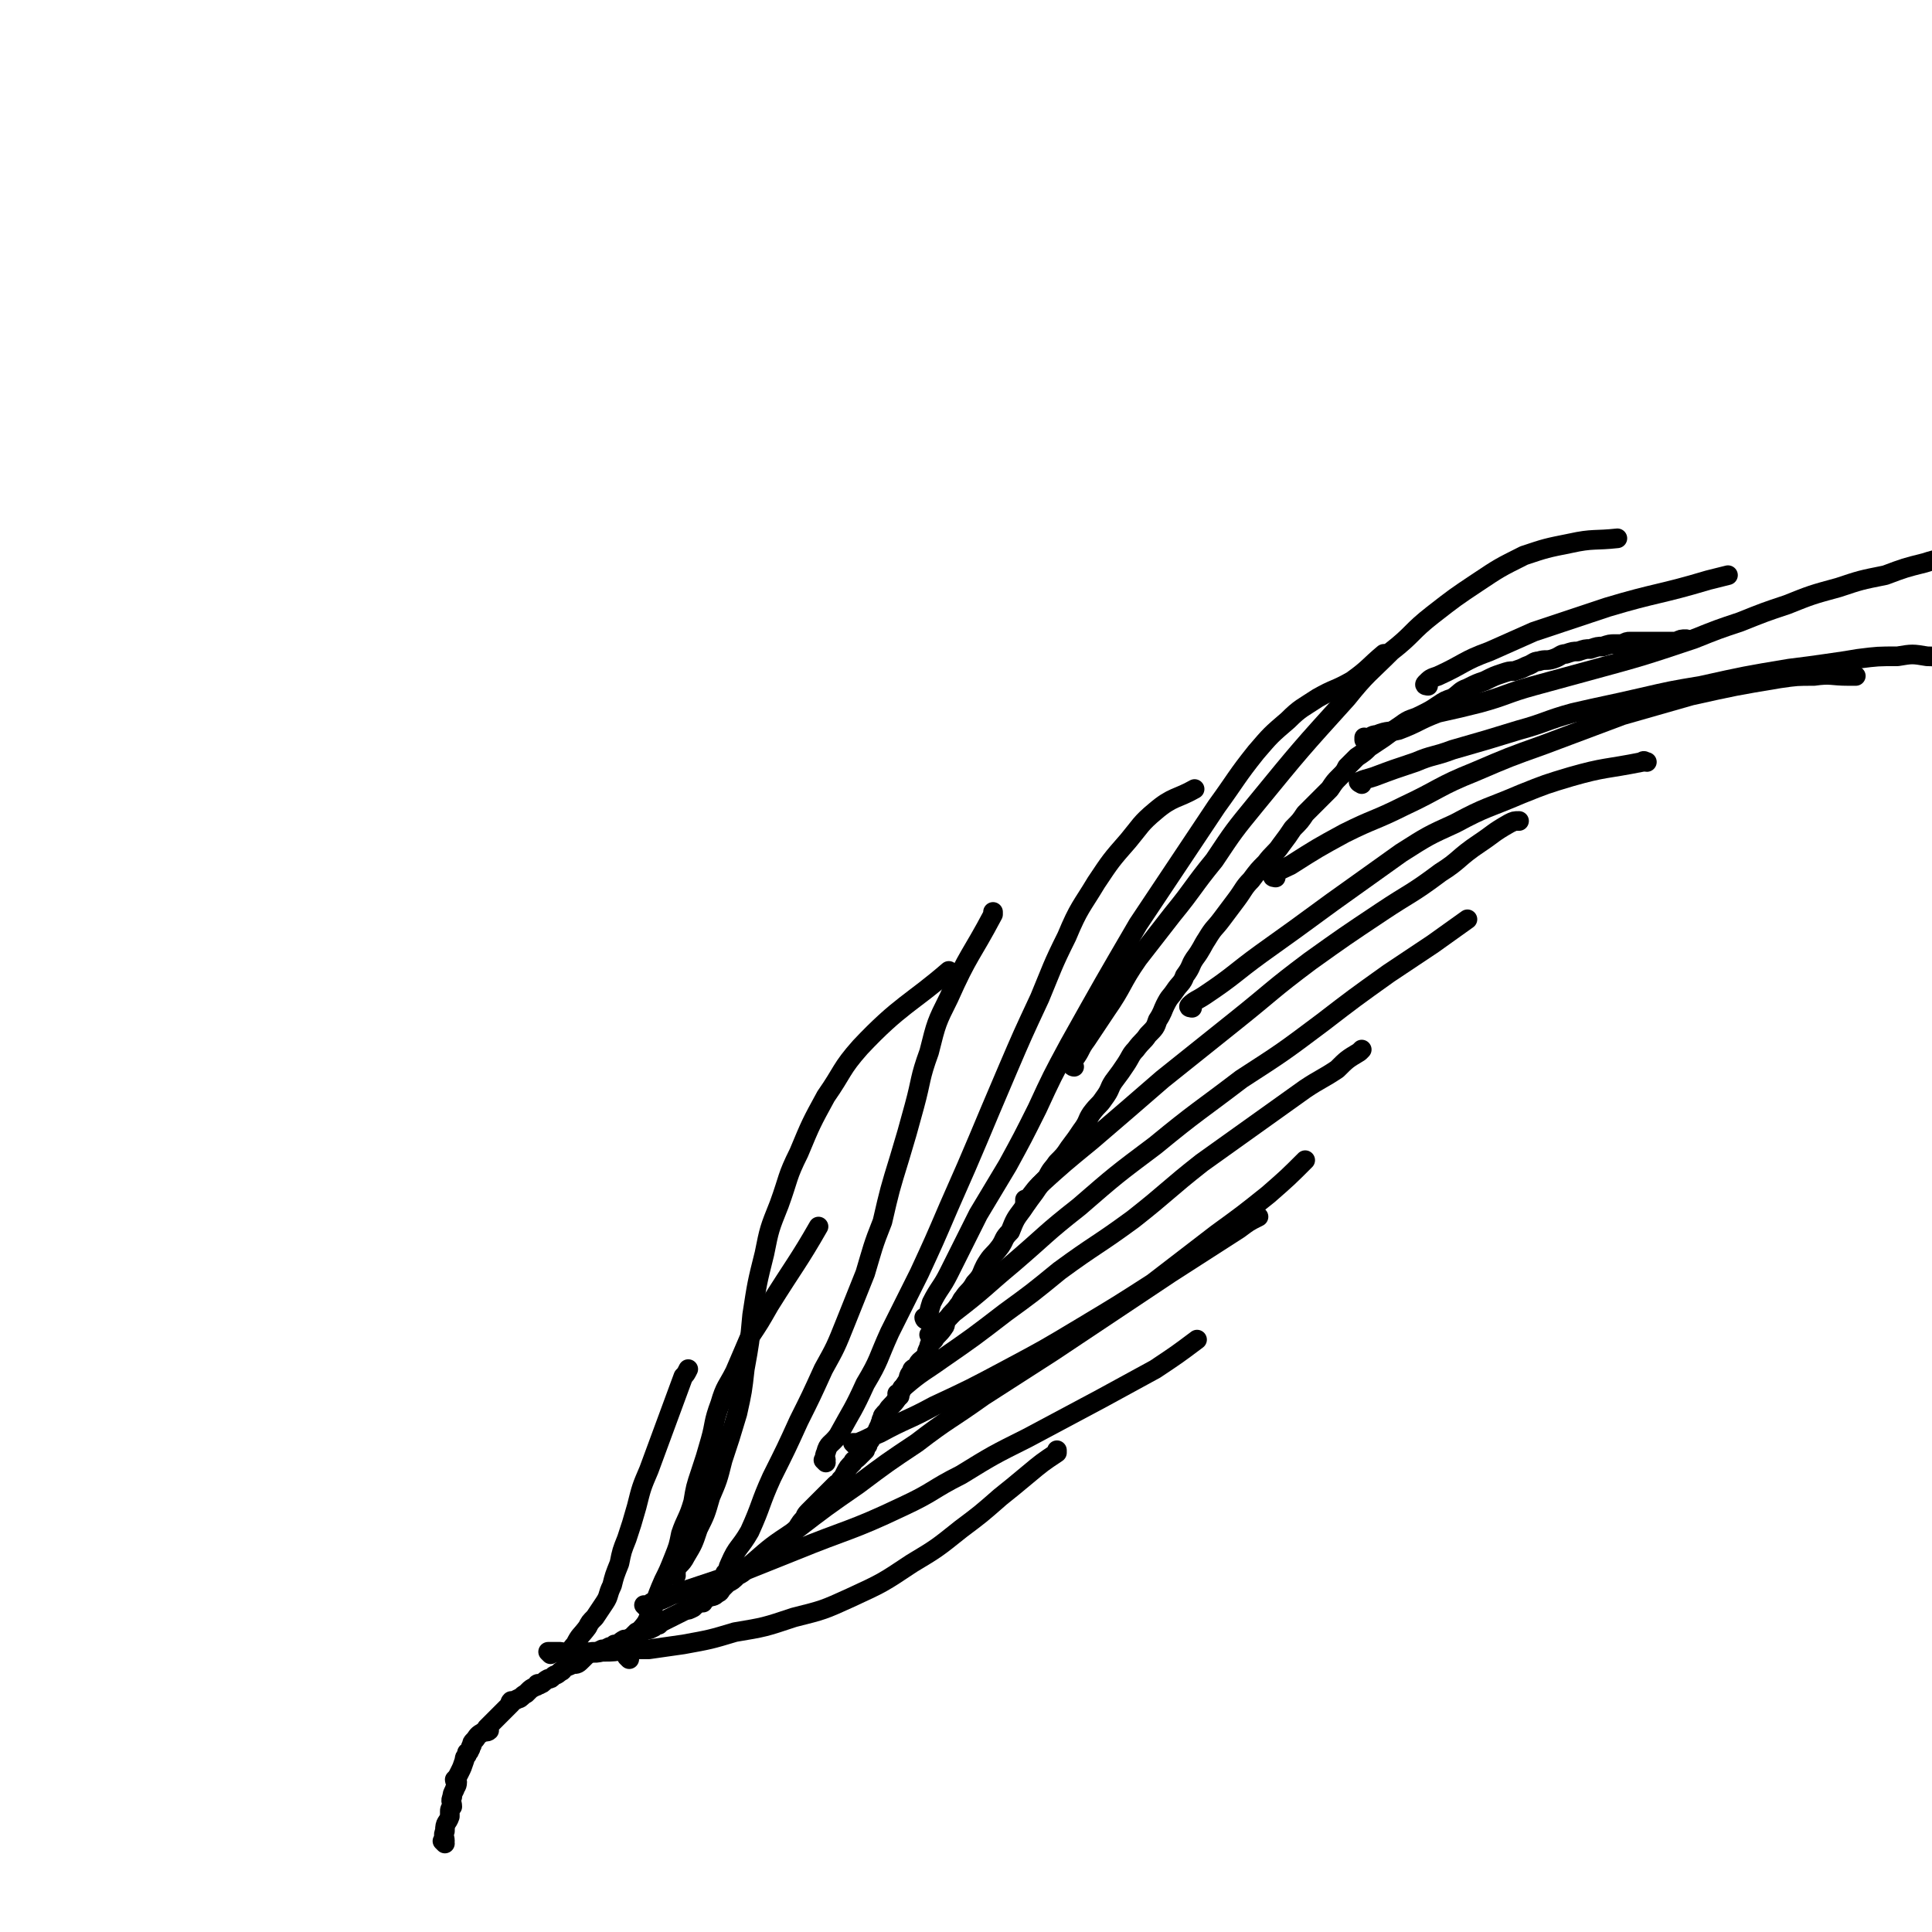 <svg viewBox='0 0 786 786' version='1.1' xmlns='http://www.w3.org/2000/svg' xmlns:xlink='http://www.w3.org/1999/xlink'><g fill='none' stroke='#000000' stroke-width='8' stroke-linecap='round' stroke-linejoin='round'><path d='M181,750c0,0 -1,-1 -1,-1 0,0 1,0 1,0 0,0 0,0 0,0 0,1 -1,0 -1,0 0,0 1,1 1,0 0,-2 -1,-2 0,-4 0,-4 1,-3 2,-6 0,-1 0,-1 0,-2 0,-1 0,-1 1,-2 0,-2 -1,-2 0,-4 0,-1 0,-1 1,-3 0,-1 1,-1 1,-3 0,0 -1,0 -1,-1 0,0 0,0 0,0 1,-1 1,-1 2,-3 1,-2 1,-2 2,-5 0,-1 0,-1 1,-2 0,0 0,0 0,-1 0,0 1,0 1,-1 1,-1 0,-1 1,-2 0,-1 0,-1 1,-2 1,-1 1,-2 3,-3 1,-1 2,0 3,-1 0,0 -1,0 -1,-1 1,-1 1,-1 3,-3 1,-1 1,-1 2,-2 1,-1 1,-1 2,-2 1,-1 1,-1 2,-2 0,0 0,0 1,-1 0,0 -1,0 0,-1 1,0 1,0 3,-1 1,0 1,-1 3,-2 0,0 0,0 1,-1 1,-1 1,-1 3,-2 1,0 0,-1 1,-1 0,0 0,1 1,0 1,0 1,-1 3,-2 1,0 1,0 2,-1 1,-1 1,0 3,-2 1,0 1,-1 2,-2 1,0 1,0 3,-1 2,0 2,0 4,-2 0,0 0,0 1,-1 1,-1 1,-1 3,-2 2,0 2,0 4,-1 1,0 1,0 3,-1 1,0 1,0 2,-1 2,0 2,-1 4,-2 1,0 1,0 3,-1 1,-1 1,-1 2,-2 2,0 2,0 4,-1 1,0 1,0 3,-1 1,-1 1,-1 2,-1 1,-1 1,-1 3,-2 2,-1 2,-1 4,-2 2,-1 2,-1 4,-2 1,0 1,0 3,-1 1,-1 1,-1 2,-2 2,-1 2,-1 4,-2 2,-1 2,0 4,-2 1,0 1,-1 2,-2 1,-1 1,-1 2,-2 2,-1 2,-1 4,-3 2,-1 2,-1 4,-3 1,0 1,0 2,-1 0,0 0,0 1,-1 1,-1 1,-1 3,-3 2,-1 2,-1 4,-3 1,0 1,-1 2,-2 1,-1 1,0 3,-2 2,-1 2,-1 5,-4 1,-1 1,-2 3,-4 1,-1 0,-1 2,-3 1,-1 1,-1 3,-3 2,-2 2,-2 4,-4 2,-2 2,-2 4,-4 1,-1 1,0 2,-2 1,-1 1,-1 2,-3 1,-2 1,-2 3,-4 0,-1 1,-1 2,-2 1,-1 1,-1 3,-3 0,0 0,-1 1,-2 0,-1 0,-1 1,-2 1,-2 1,-1 3,-4 0,0 0,-1 1,-2 0,-1 0,-1 1,-2 0,0 -1,0 0,-1 0,-1 0,-1 2,-3 1,-2 2,-2 4,-5 0,0 0,-1 1,-2 0,0 0,0 0,0 1,-2 1,-2 3,-5 1,-1 0,-2 2,-4 0,-1 0,-1 2,-2 1,-3 2,-2 4,-5 0,-1 0,-1 1,-3 0,-1 0,-1 2,-3 1,-2 2,-2 4,-5 1,-1 0,-2 2,-4 1,-2 2,-2 4,-5 1,-1 1,-2 2,-3 2,-3 2,-2 4,-5 1,-2 1,-1 3,-4 1,-2 1,-3 3,-6 2,-3 2,-2 5,-6 2,-3 1,-3 4,-6 2,-5 2,-5 5,-9 2,-3 2,-3 5,-7 2,-3 2,-3 5,-6 2,-4 2,-3 4,-6 3,-3 3,-3 5,-6 3,-4 3,-4 5,-7 3,-4 2,-4 4,-7 3,-4 3,-3 5,-6 3,-4 2,-4 4,-7 3,-4 3,-4 5,-7 2,-3 2,-4 4,-6 3,-4 3,-3 5,-6 3,-3 3,-3 4,-6 2,-3 2,-4 3,-6 2,-4 2,-3 4,-6 2,-3 3,-3 4,-6 3,-4 2,-4 4,-7 3,-4 3,-5 5,-8 3,-5 3,-4 6,-8 3,-4 3,-4 6,-8 3,-4 3,-5 6,-8 3,-4 3,-4 6,-7 3,-4 4,-4 6,-7 3,-4 3,-4 5,-7 3,-3 3,-3 5,-6 3,-3 3,-3 5,-5 3,-3 3,-3 5,-5 2,-3 2,-3 4,-5 2,-2 2,-2 3,-4 2,-2 2,-2 4,-4 3,-2 3,-2 5,-4 3,-2 3,-2 6,-4 4,-3 4,-3 7,-5 4,-3 4,-2 8,-4 4,-2 4,-2 7,-4 3,-2 3,-2 6,-3 3,-2 3,-3 6,-4 4,-2 4,-2 7,-3 4,-2 4,-2 7,-3 3,-1 3,-1 5,-1 3,-1 3,-1 5,-2 3,-1 3,-2 5,-2 3,-1 3,0 6,-1 3,-1 3,-2 5,-2 3,-1 3,-1 5,-1 3,-1 3,-1 5,-1 3,-1 3,-1 5,-1 3,-1 3,-1 5,-1 2,0 2,0 3,0 2,-1 2,-1 3,-1 1,0 1,0 1,0 2,0 2,0 3,0 1,0 1,0 2,0 0,0 0,0 0,0 2,0 2,0 4,0 1,0 1,0 2,0 3,0 3,0 5,0 1,0 1,0 2,0 0,0 0,0 0,0 2,-1 2,-1 4,-1 0,0 0,0 0,0 '/><path d='M232,675c0,0 -1,-1 -1,-1 0,0 0,0 1,0 0,0 0,0 0,0 0,1 -1,1 -1,0 1,-2 1,-3 3,-5 2,-4 2,-3 5,-7 1,-2 1,-2 3,-4 2,-3 2,-3 4,-6 2,-3 1,-3 3,-7 1,-4 1,-4 3,-9 1,-5 1,-5 3,-10 2,-6 2,-6 4,-13 2,-8 2,-8 5,-15 7,-19 7,-19 14,-38 1,-1 1,-1 2,-3 '/><path d='M256,675c0,0 -1,-1 -1,-1 0,0 0,0 1,0 0,0 0,0 0,0 0,1 -1,0 -1,0 0,0 0,0 1,0 0,0 0,0 0,0 1,-3 1,-4 2,-7 2,-4 3,-4 5,-7 4,-8 3,-8 7,-17 2,-4 2,-4 4,-9 2,-5 2,-5 3,-10 2,-6 3,-6 5,-13 1,-6 1,-6 3,-12 2,-6 2,-6 4,-13 2,-7 1,-7 4,-15 2,-7 3,-7 6,-13 3,-7 3,-7 6,-14 4,-6 4,-6 8,-13 10,-16 12,-18 20,-32 '/><path d='M275,641c0,0 -1,-1 -1,-1 0,0 0,0 1,0 0,0 0,0 0,0 0,1 -1,1 -1,0 2,-4 3,-3 5,-7 3,-5 3,-5 5,-11 3,-6 3,-6 5,-13 3,-7 3,-7 5,-15 3,-9 3,-9 6,-19 2,-9 2,-9 3,-18 2,-11 2,-11 3,-22 2,-13 2,-13 5,-25 2,-10 2,-10 6,-20 4,-11 3,-11 8,-21 5,-12 5,-12 11,-23 7,-10 6,-11 14,-20 16,-17 21,-18 36,-31 '/><path d='M296,641c0,0 -1,-1 -1,-1 0,0 0,1 1,0 0,-1 0,-2 1,-4 3,-7 4,-6 8,-13 5,-11 4,-11 9,-22 6,-12 6,-12 11,-23 5,-10 5,-10 10,-21 5,-9 5,-9 9,-19 4,-10 4,-10 8,-20 3,-10 3,-11 7,-21 3,-13 3,-13 7,-26 3,-10 3,-10 6,-21 3,-11 2,-11 6,-22 3,-12 3,-12 8,-22 8,-18 9,-17 18,-34 0,-1 0,-1 0,-1 '/><path d='M336,595c0,0 -1,-1 -1,-1 0,0 1,1 1,0 0,-1 -1,-1 0,-3 1,-4 2,-3 5,-7 6,-11 6,-10 11,-21 6,-10 5,-10 10,-21 6,-12 6,-12 12,-24 6,-13 6,-13 12,-27 12,-27 12,-28 24,-56 6,-14 6,-14 13,-29 5,-12 5,-13 11,-25 5,-12 6,-12 12,-22 6,-9 6,-9 13,-17 5,-6 5,-7 11,-12 7,-6 9,-5 16,-9 '/><path d='M377,537c0,0 -1,-1 -1,-1 0,0 0,1 1,1 1,-3 1,-4 2,-7 3,-6 4,-6 7,-12 6,-12 6,-12 12,-24 6,-10 6,-10 12,-20 6,-11 6,-11 12,-23 6,-13 6,-13 13,-26 14,-25 14,-25 28,-49 8,-12 8,-12 16,-24 8,-12 8,-12 16,-24 8,-11 8,-12 16,-22 6,-7 6,-7 13,-13 5,-5 6,-5 12,-9 7,-4 7,-3 14,-7 7,-5 7,-6 13,-11 '/><path d='M437,434c0,0 -1,0 -1,-1 0,-1 1,-1 1,-2 3,-4 2,-4 5,-8 4,-6 4,-6 8,-12 7,-10 6,-11 13,-21 7,-9 7,-9 14,-18 9,-11 8,-11 17,-22 8,-12 8,-12 17,-23 18,-22 18,-22 37,-43 8,-10 9,-10 18,-19 9,-7 8,-8 17,-15 9,-7 9,-7 18,-13 9,-6 9,-6 19,-11 9,-3 9,-3 19,-5 9,-2 10,-1 19,-2 '/><path d='M224,673c0,0 -1,-1 -1,-1 0,0 0,0 1,0 0,0 0,0 0,0 0,1 -1,0 -1,0 2,0 3,0 5,0 4,1 4,0 8,0 5,0 5,1 9,0 5,0 5,0 9,-1 5,0 5,0 10,0 7,-1 7,-1 14,-2 11,-2 11,-2 21,-5 12,-2 12,-2 24,-6 12,-3 12,-3 23,-8 13,-6 13,-6 25,-14 10,-6 10,-6 20,-14 8,-6 8,-6 16,-13 5,-4 5,-4 11,-9 6,-5 6,-5 12,-9 0,0 0,0 0,-1 '/><path d='M263,654c0,0 -1,-1 -1,-1 0,0 0,0 1,0 0,0 0,0 0,0 1,0 1,0 2,-1 4,-1 4,-1 8,-3 6,-2 6,-2 12,-4 9,-3 9,-3 18,-6 10,-4 10,-4 20,-8 22,-9 23,-8 44,-18 13,-6 12,-7 24,-13 13,-8 13,-8 27,-15 15,-8 15,-8 30,-16 11,-6 11,-6 22,-12 9,-6 9,-6 17,-12 0,0 0,0 0,0 '/><path d='M286,652c0,0 -1,-1 -1,-1 2,-2 2,-1 5,-3 8,-6 8,-6 16,-12 8,-7 8,-7 17,-13 13,-10 13,-10 26,-19 12,-9 12,-9 24,-17 13,-10 13,-9 27,-19 14,-9 14,-9 28,-18 24,-16 24,-16 48,-32 14,-9 14,-9 28,-18 4,-3 4,-3 8,-5 '/><path d='M348,588c0,0 -1,-1 -1,-1 0,0 1,0 2,0 5,-2 4,-2 9,-4 11,-6 11,-5 22,-11 15,-7 15,-7 30,-15 15,-8 15,-8 30,-17 15,-9 15,-9 29,-18 13,-10 13,-10 26,-20 11,-8 11,-8 21,-16 8,-7 8,-7 15,-14 '/><path d='M366,568c0,0 -1,-1 -1,-1 0,0 0,1 1,0 1,-1 0,-2 2,-3 7,-6 8,-6 15,-11 13,-9 13,-9 26,-19 11,-8 11,-8 22,-17 15,-11 15,-10 30,-21 14,-11 14,-12 28,-23 21,-15 21,-15 42,-30 6,-4 7,-4 13,-8 4,-4 4,-4 9,-7 1,-1 1,-1 1,-1 '/><path d='M379,544c0,0 -1,-1 -1,-1 4,-4 5,-4 10,-9 13,-10 12,-10 24,-20 14,-12 13,-12 27,-23 15,-13 15,-13 31,-25 17,-14 18,-14 35,-27 17,-11 17,-11 33,-23 13,-10 13,-10 27,-20 9,-6 9,-6 18,-12 7,-5 7,-5 14,-10 0,0 0,0 0,0 '/><path d='M418,489c0,0 -1,-1 -1,-1 0,0 0,1 0,1 3,-3 3,-4 6,-7 10,-9 10,-9 21,-18 14,-12 14,-12 29,-25 15,-12 15,-12 30,-24 15,-12 14,-12 30,-24 14,-10 14,-10 29,-20 12,-8 12,-7 24,-16 8,-5 7,-6 16,-12 6,-4 5,-4 12,-8 2,-1 2,-1 4,-1 0,0 0,0 0,0 '/><path d='M485,410c0,0 -2,0 -1,-1 2,-2 3,-2 6,-4 12,-8 12,-9 23,-17 14,-10 14,-10 29,-21 14,-10 14,-10 28,-20 11,-7 11,-7 22,-12 13,-7 13,-6 27,-12 10,-4 10,-4 20,-7 14,-4 14,-3 29,-6 1,-1 1,0 2,0 '/><path d='M519,357c0,0 -2,0 -1,-1 2,-2 3,-2 7,-4 11,-7 11,-7 22,-13 12,-6 12,-5 24,-11 15,-7 14,-8 29,-14 14,-6 14,-6 28,-11 16,-6 16,-6 32,-12 14,-4 14,-4 28,-8 18,-4 18,-4 36,-7 7,-1 7,-1 14,-1 7,-1 7,0 14,0 2,0 2,0 3,0 '/><path d='M554,319c0,0 -2,-1 -1,-1 2,-1 3,-1 6,-2 8,-3 8,-3 17,-6 7,-3 7,-2 15,-5 14,-4 14,-4 27,-8 11,-3 11,-4 22,-7 13,-3 14,-3 27,-6 13,-3 13,-3 25,-5 18,-4 18,-4 36,-7 8,-1 8,-1 15,-2 7,-1 7,-1 13,-2 8,-1 8,-1 16,-1 6,-1 6,-1 12,0 5,0 8,1 10,1 '/><path d='M556,301c0,0 -1,-1 -1,-1 0,0 0,1 0,1 3,-1 3,-2 5,-2 5,-2 5,-1 9,-2 8,-3 8,-4 16,-7 9,-2 9,-2 17,-4 11,-3 11,-4 22,-7 11,-3 11,-3 22,-6 22,-6 22,-6 43,-13 10,-4 10,-4 19,-7 10,-4 10,-4 19,-7 10,-4 10,-4 21,-7 9,-3 9,-3 19,-5 8,-3 8,-3 16,-5 6,-2 9,-2 12,-3 '/><path d='M581,279c0,0 -2,0 -1,-1 2,-2 2,-2 5,-3 11,-5 10,-6 21,-10 9,-4 9,-4 18,-8 15,-5 15,-5 30,-10 20,-6 21,-5 41,-11 4,-1 4,-1 8,-2 '/></g>
</svg>